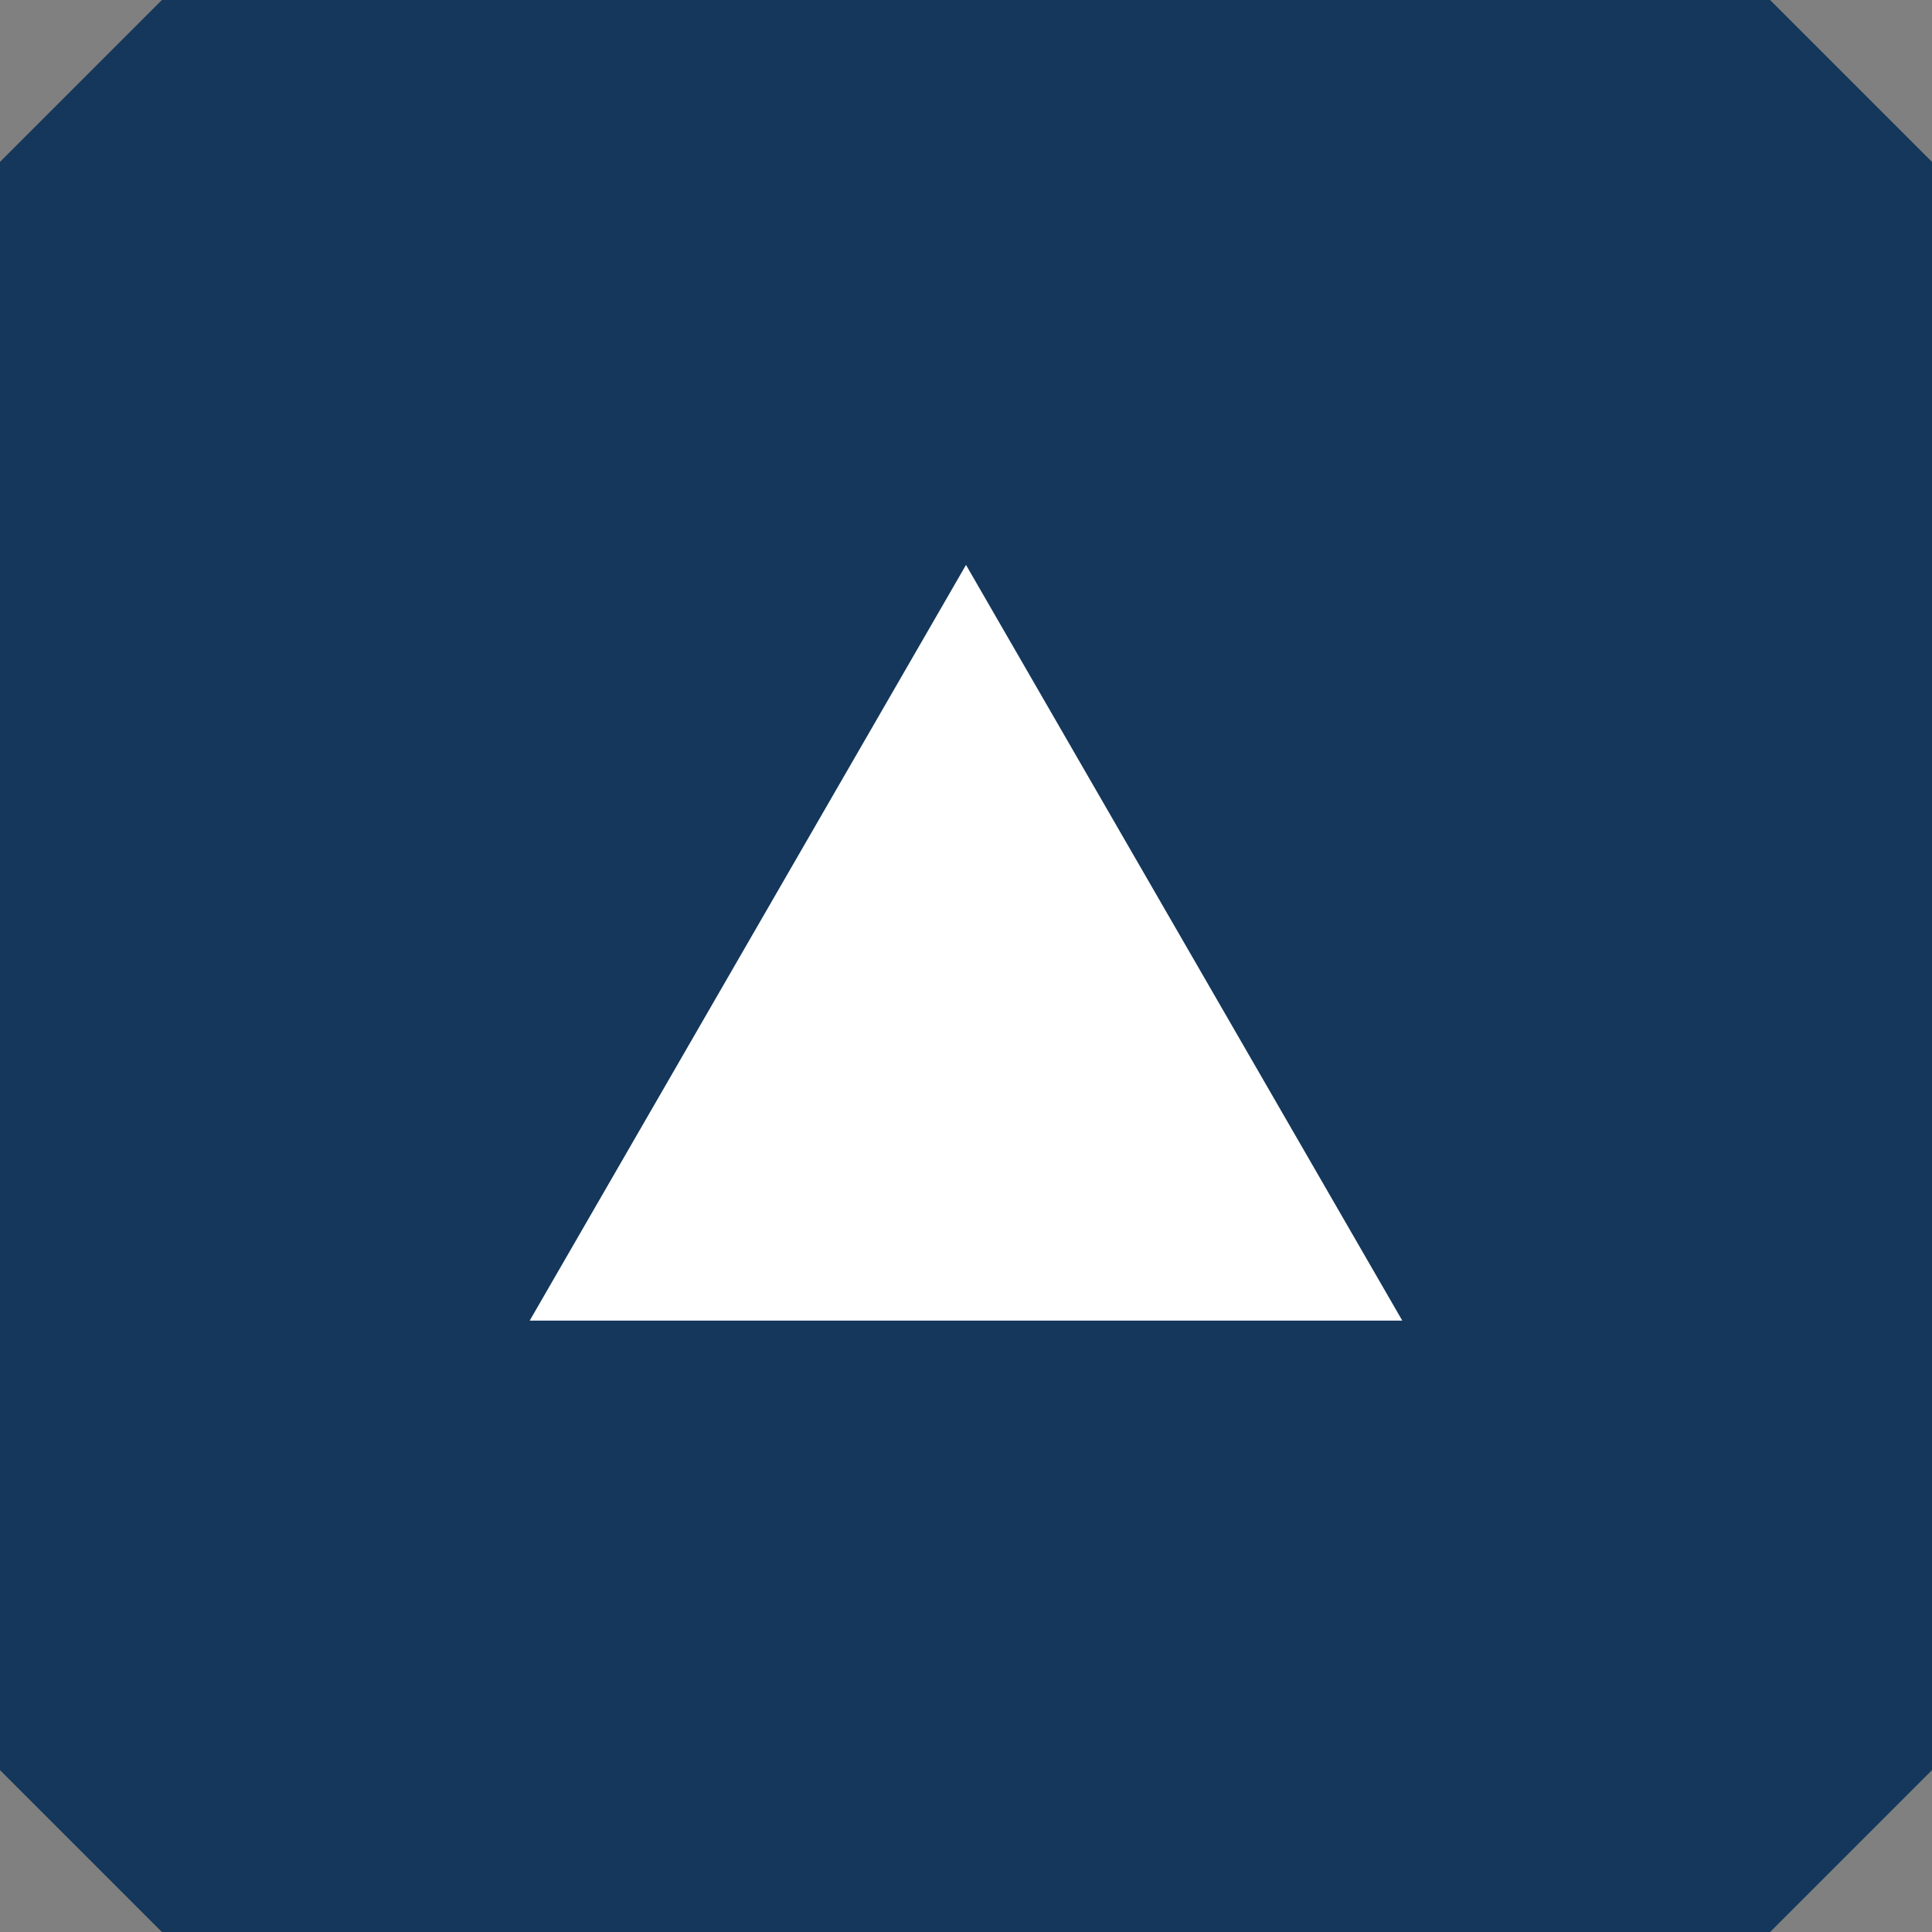 <svg xmlns="http://www.w3.org/2000/svg" viewBox="0 0 79 79"><rect x="0" y="0" width="79" height="79" fill="#808080" stroke="none"/><path d="M6.62,79H72.38L79,72.38V6.62L72.38,0H6.62L0,6.62V72.38Z" style="fill:#14375b"/><polygon points="39.5 23.1 48.42 38.55 57.34 54 39.5 54 21.66 54 30.58 38.55 39.5 23.1" style="fill:#fff"/></svg>